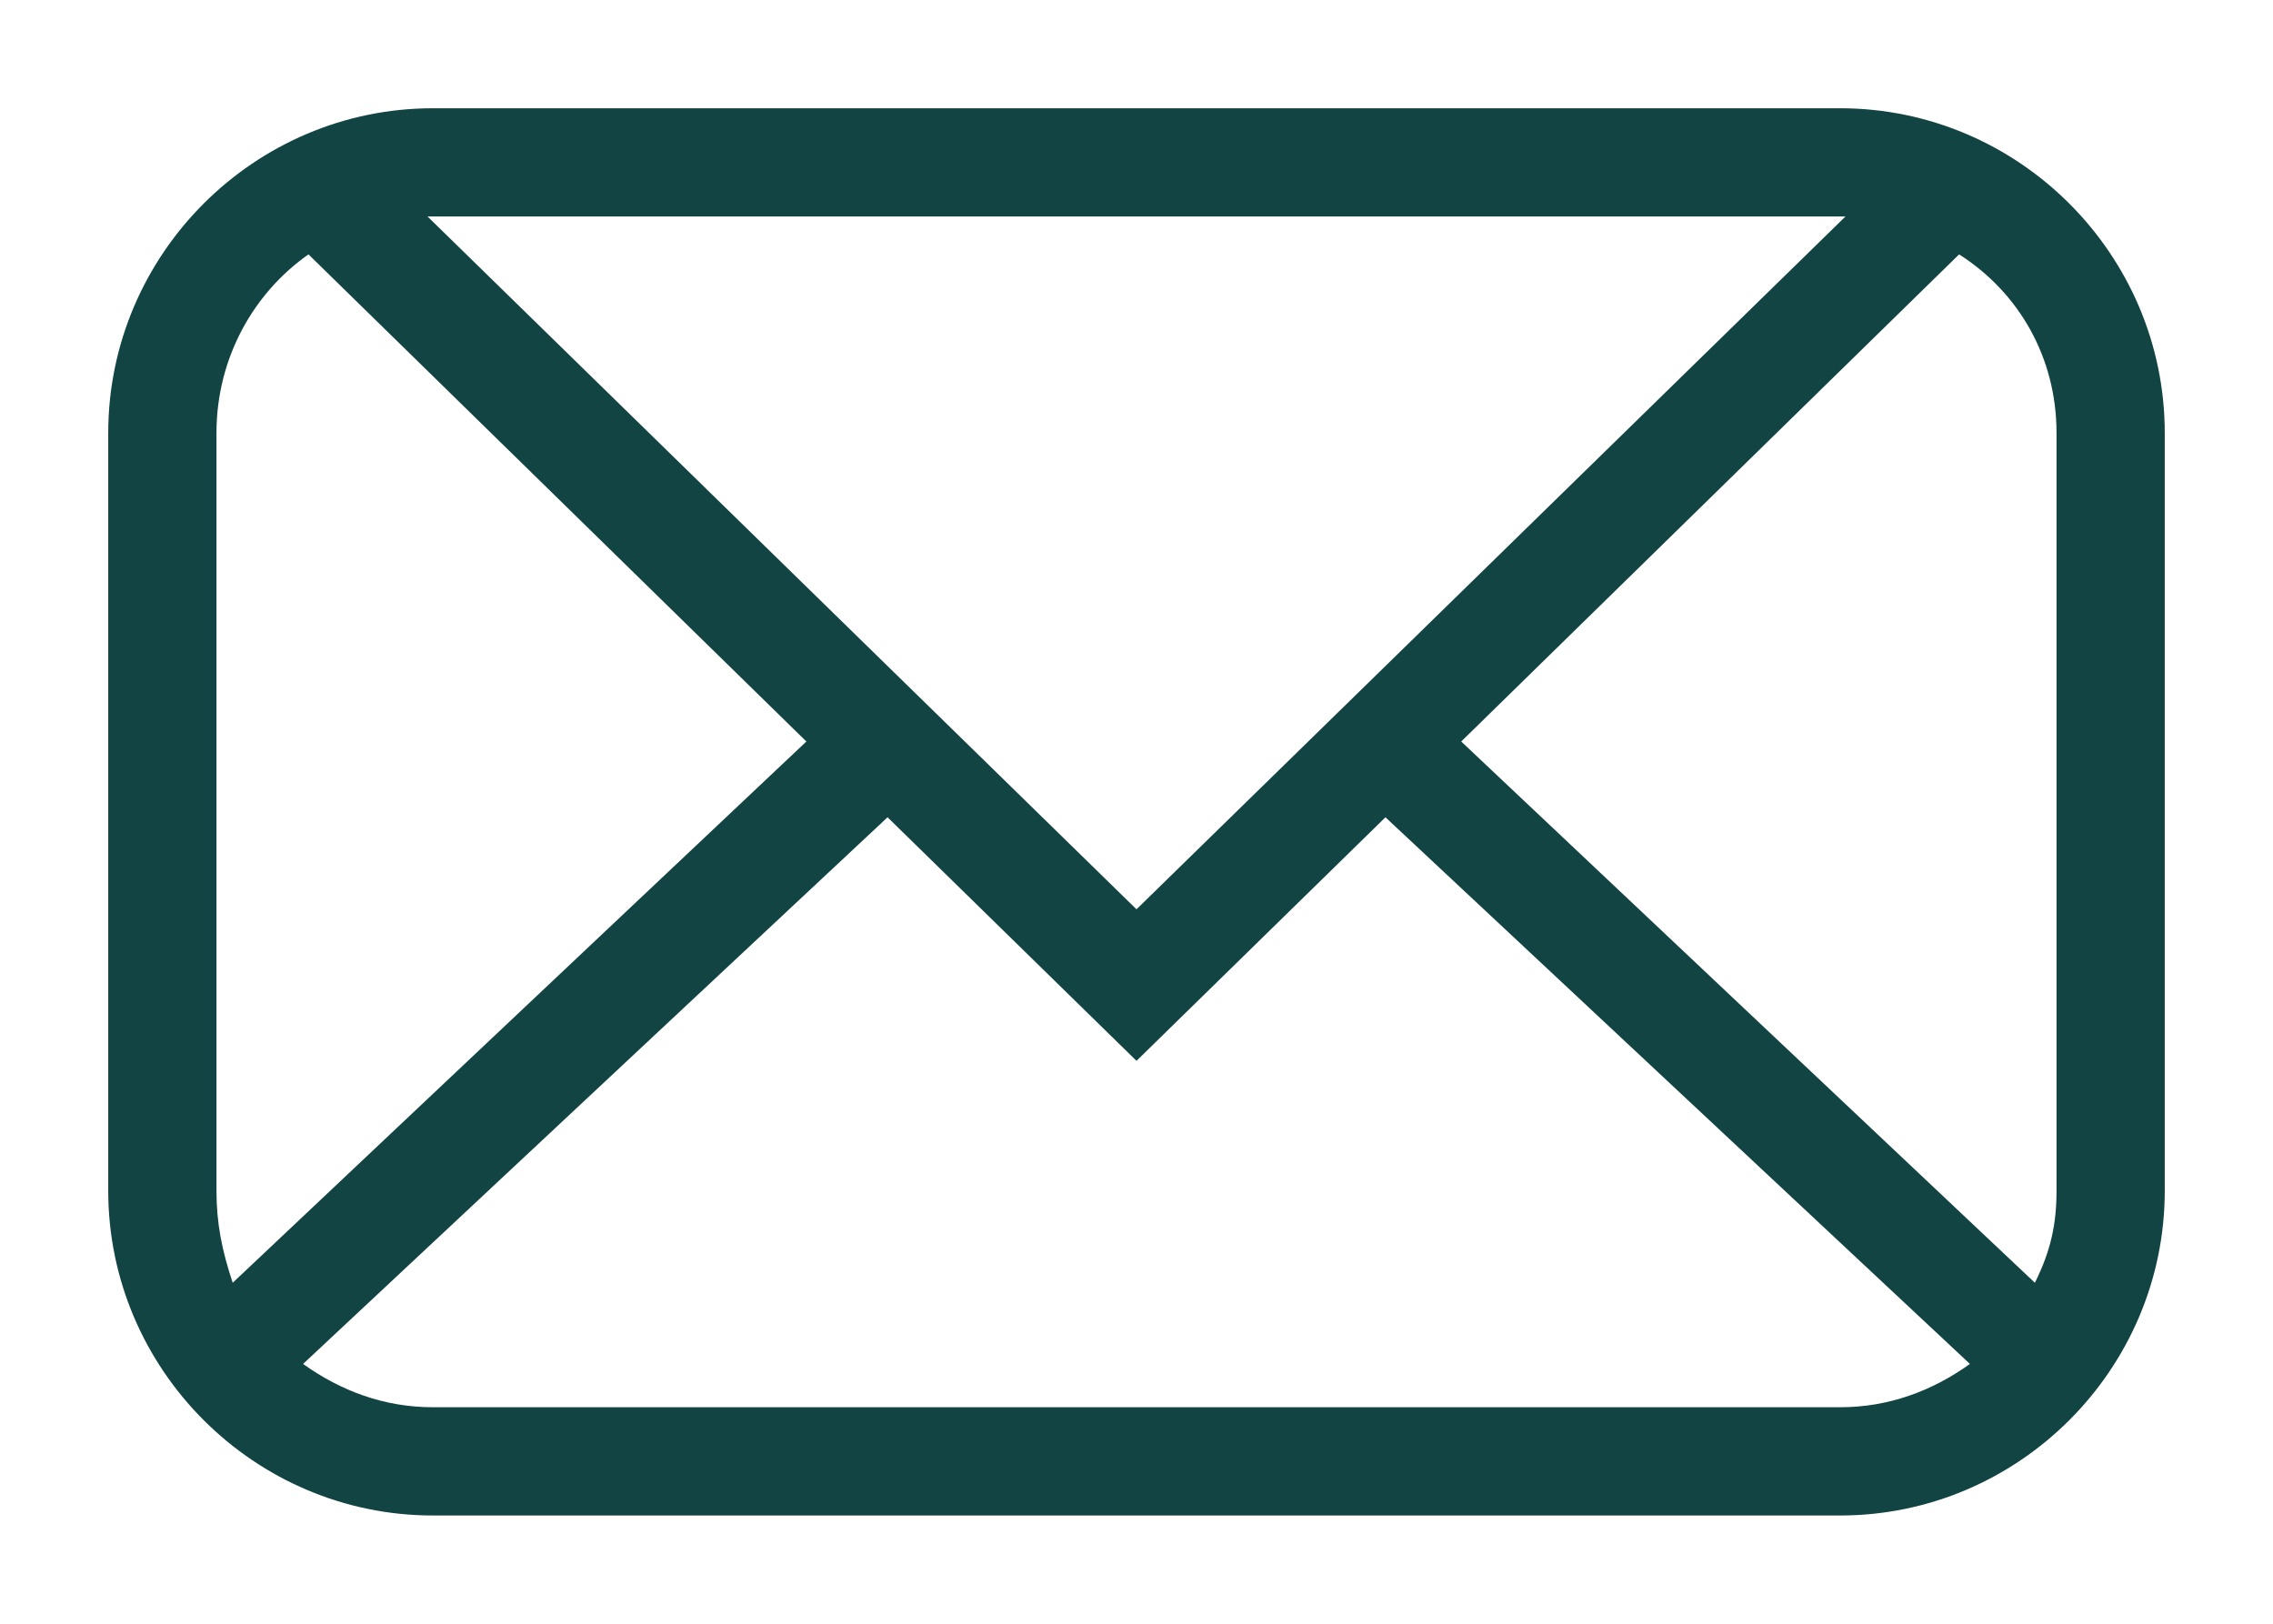 <?xml version="1.0" encoding="utf-8"?>
<!-- Generator: Adobe Illustrator 27.8.0, SVG Export Plug-In . SVG Version: 6.00 Build 0)  -->
<svg version="1.1" id="Ebene_1" xmlns="http://www.w3.org/2000/svg" xmlns:xlink="http://www.w3.org/1999/xlink" x="0px" y="0px"
	 viewBox="0 0 42 30" style="enable-background:new 0 0 42 30;" xml:space="preserve">
<style type="text/css">
	.st0{fill:#134444;}
</style>
<path class="st0" d="M34,2H8C4.7,2,2,4.7,2,8v14c0,3.3,2.7,6,6,6h26c3.3,0,6-2.7,6-6V8C40,4.7,37.3,2,34,2z M34.1,4L21,16.8L7.9,4
	H34.1z M4,8c0-1.4,0.7-2.6,1.7-3.3l9.2,9l-10.6,10C4.1,23.1,4,22.6,4,22V8z M8,26c-0.9,0-1.7-0.3-2.4-0.8l10.8-10.1l4.6,4.5l4.6-4.5
	l10.8,10.1C35.7,25.7,34.9,26,34,26H8z M38,22c0,0.6-0.1,1.1-0.4,1.7L27,13.7l9.2-9C37.3,5.4,38,6.6,38,8V22z"/>
</svg>
